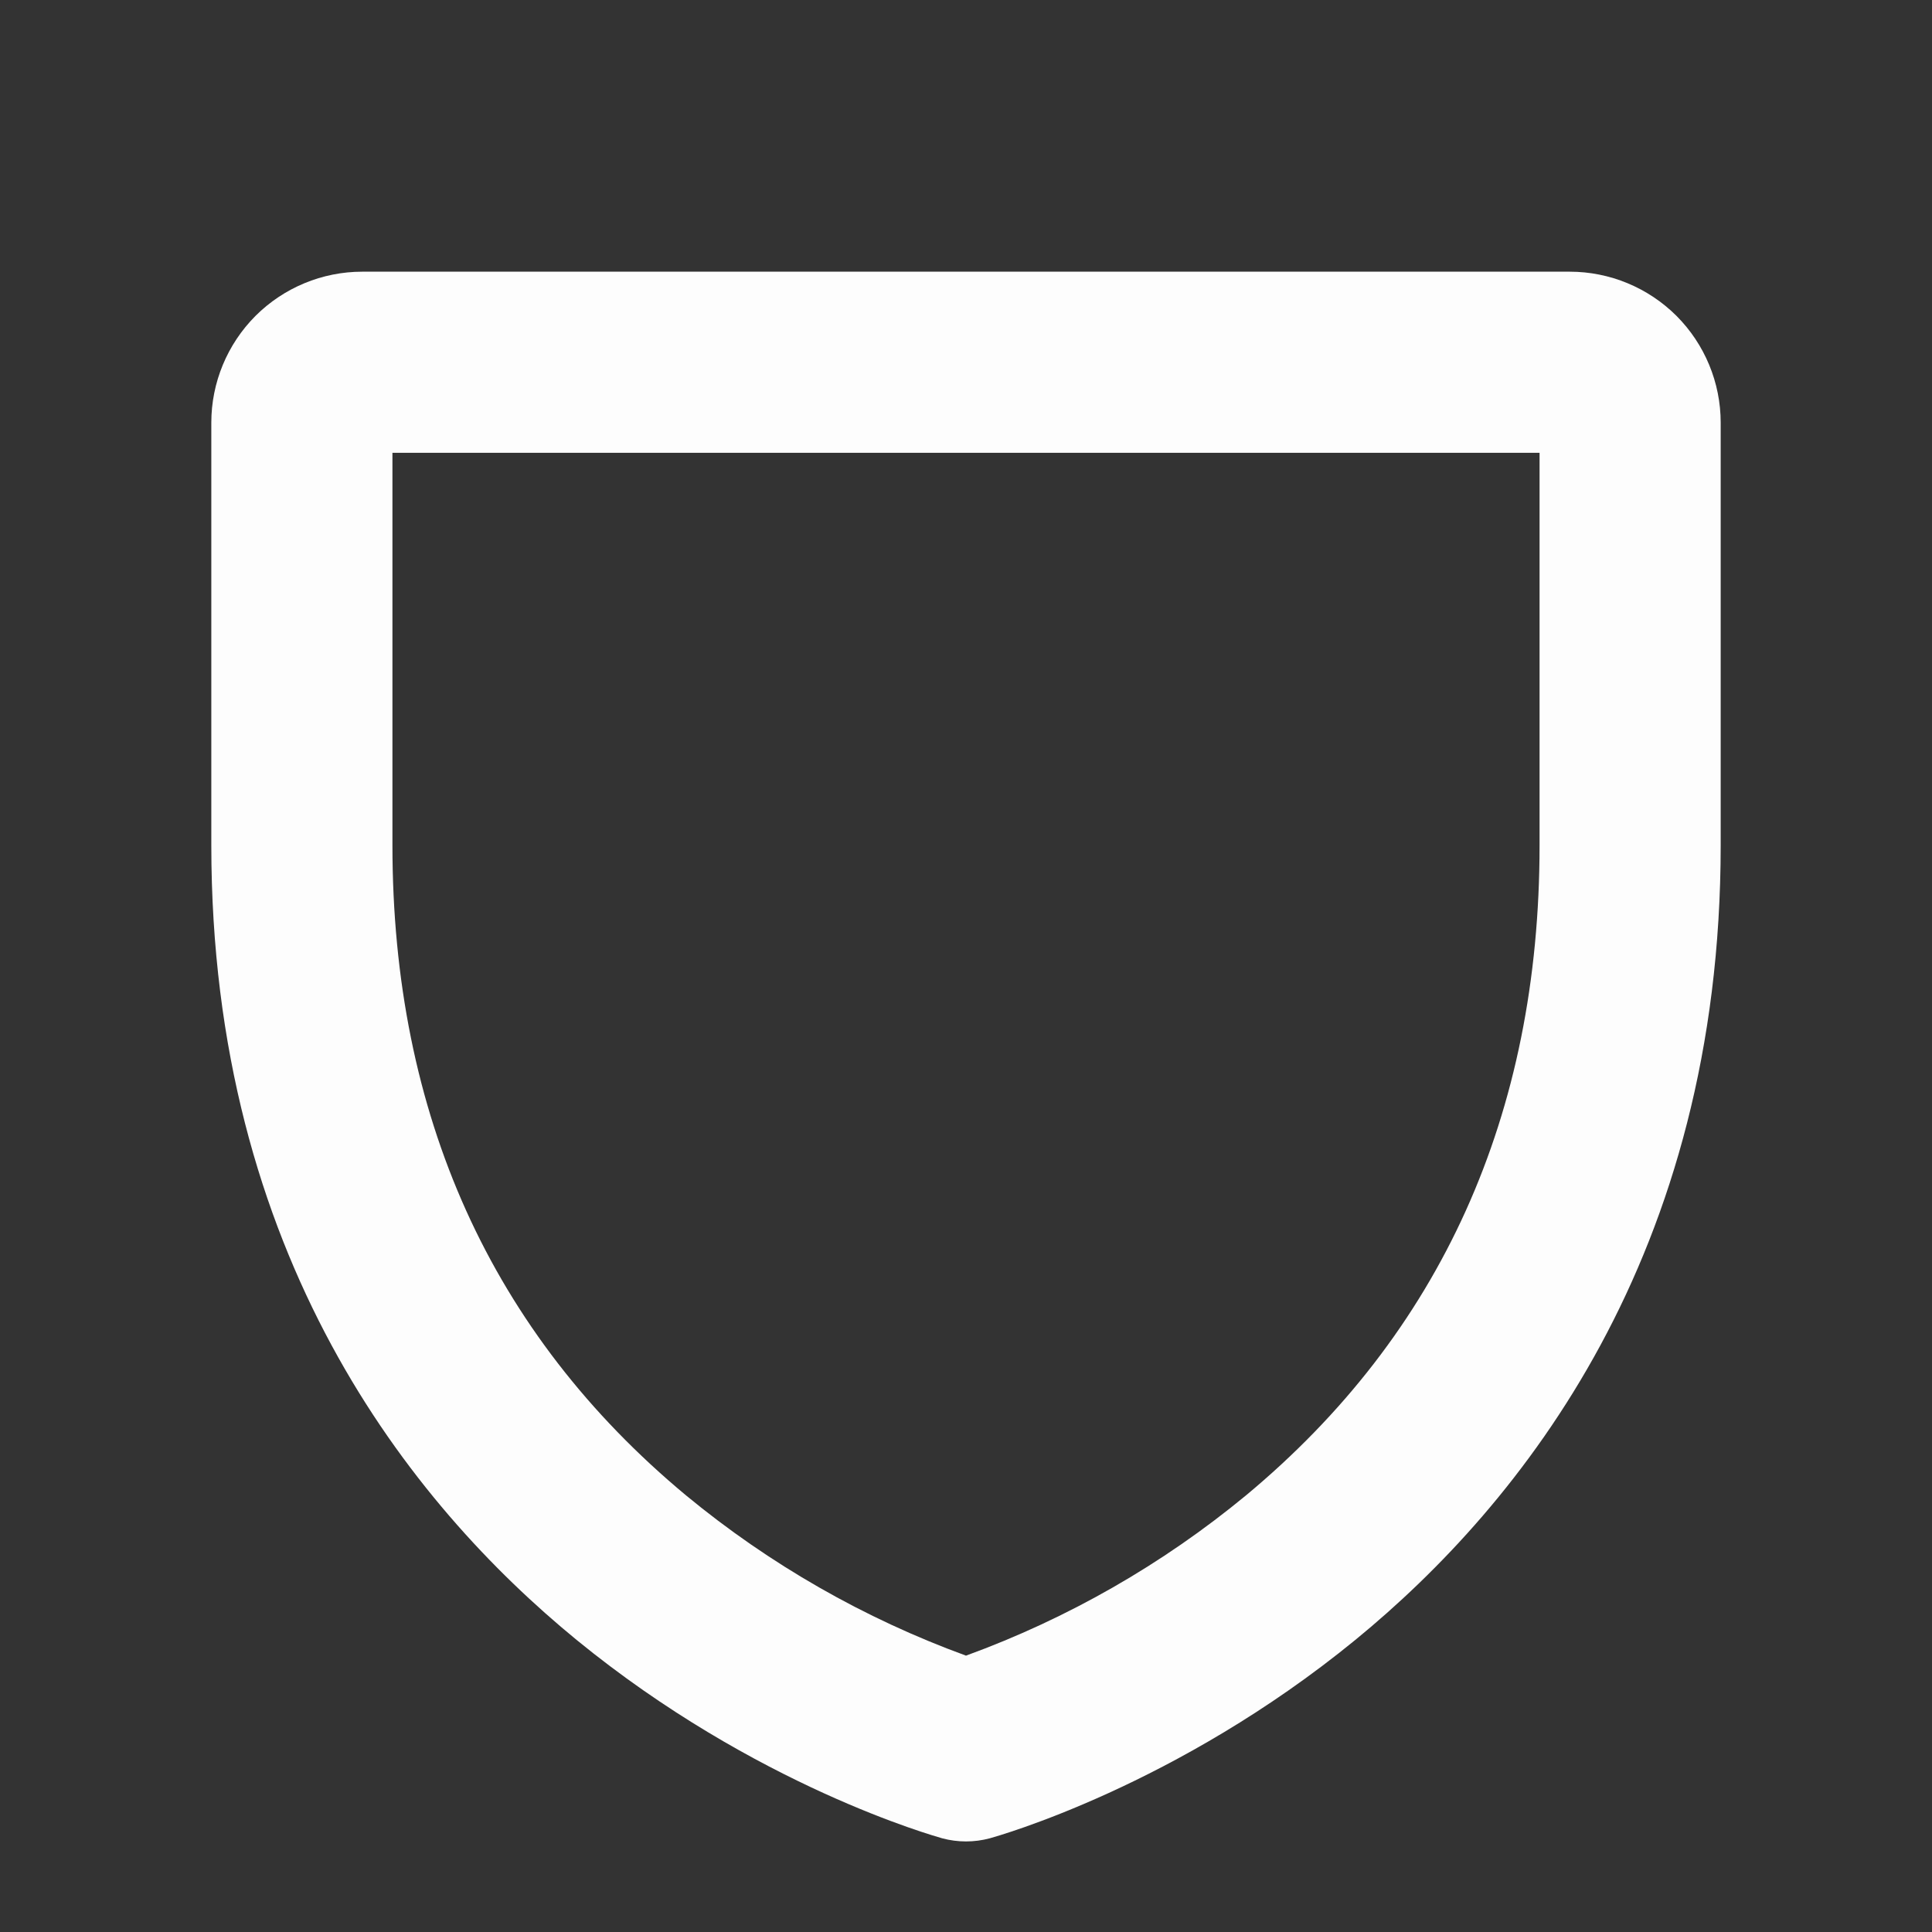 <svg width="24" height="24" viewBox="0 0 24 24" fill="none" xmlns="http://www.w3.org/2000/svg">
<rect x="0" y="0" width="24" height="24" fill="#333333" stroke="none"/>
<path d="M19.5 3.375H4.5C4.003 3.375 3.526 3.573 3.174 3.924C2.823 4.276 2.625 4.753 2.625 5.25V10.5C2.625 15.59 5.093 18.677 7.162 20.371C9.385 22.189 11.61 22.808 11.704 22.836C11.898 22.888 12.102 22.888 12.296 22.836C12.39 22.809 14.615 22.189 16.837 20.371C18.907 18.677 21.375 15.59 21.375 10.5V5.25C21.375 4.753 21.177 4.276 20.826 3.924C20.474 3.573 19.997 3.375 19.5 3.375ZM19.125 10.5C19.125 13.848 17.898 16.565 15.477 18.577C14.44 19.433 13.264 20.106 12 20.567C10.736 20.106 9.56 19.433 8.523 18.577C6.102 16.565 4.875 13.848 4.875 10.5V5.625H19.125V10.5Z" fill="#FDFDFD"/>
</svg>
